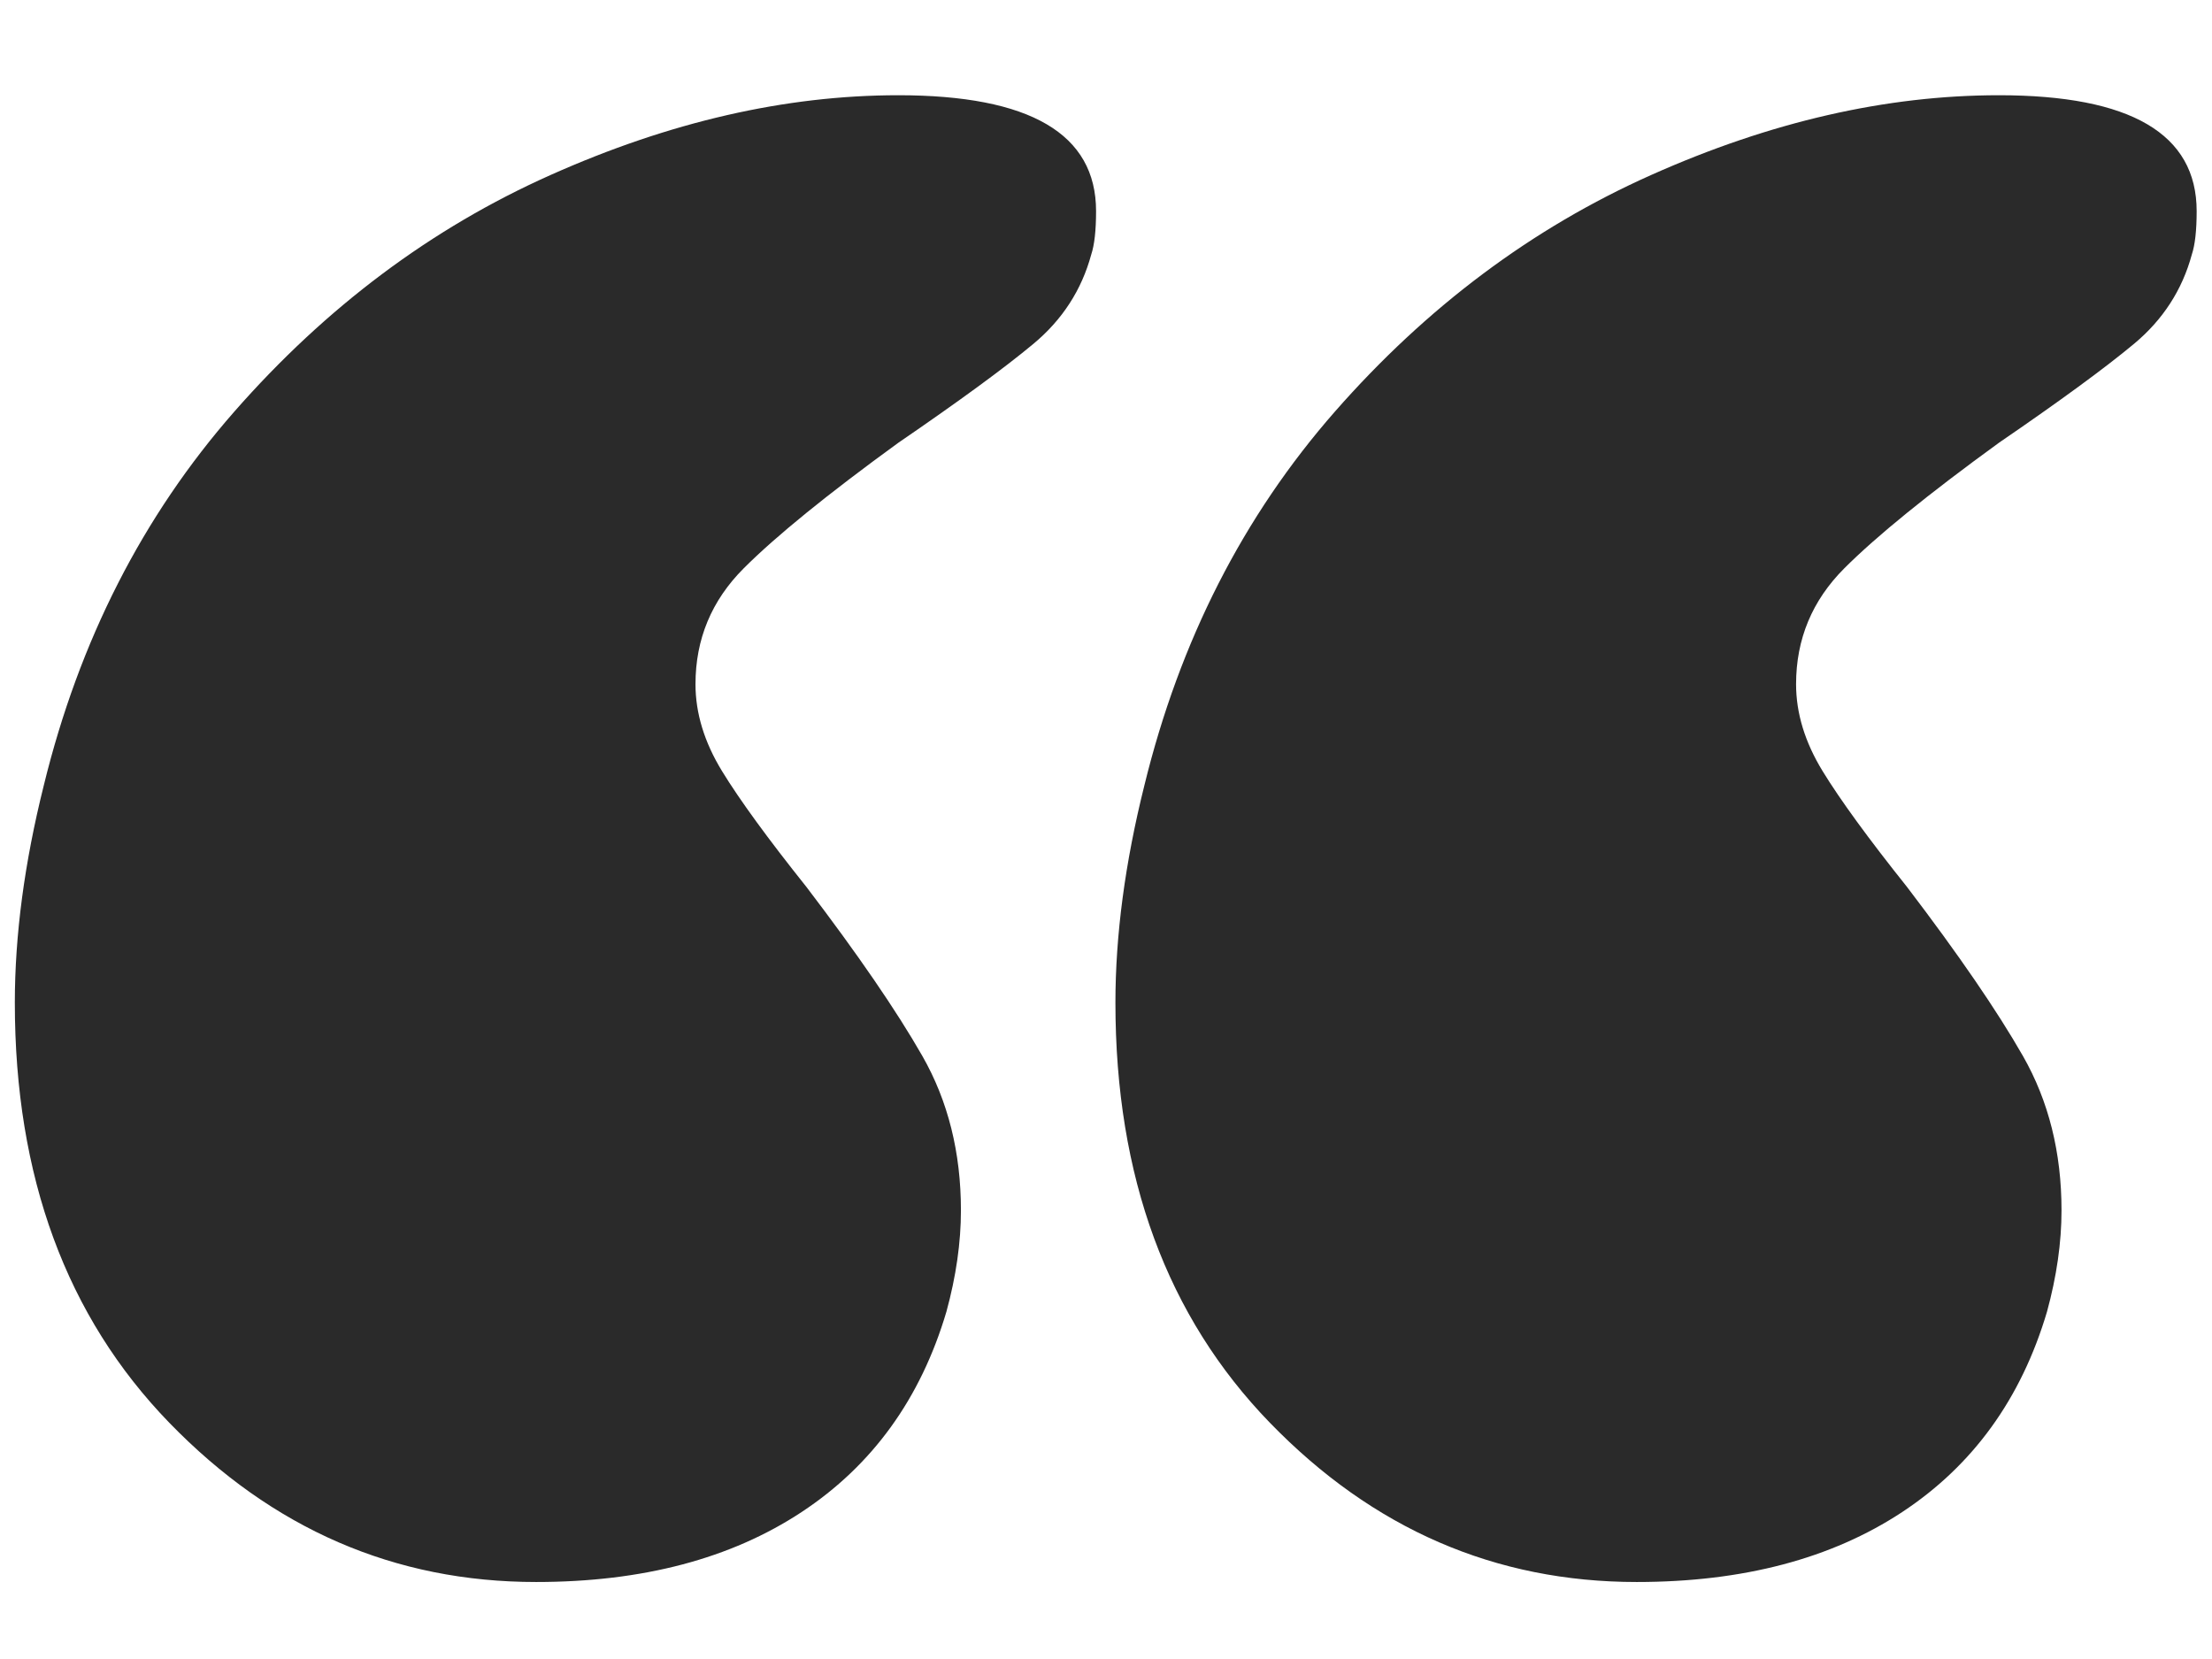 <svg xmlns="http://www.w3.org/2000/svg" xmlns:xlink="http://www.w3.org/1999/xlink" width="400" zoomAndPan="magnify" viewBox="0 0 300 225" height="300" preserveAspectRatio="xMidYMid meet" version="1.0"><defs><g/><clipPath id="775cc46710"><rect x="0" width="300" y="0" height="225"/></clipPath></defs><g transform="matrix(1, 0, 0, 1, 0, -0)"><g clip-path="url(#775cc46710)"><g fill="#2a2a2a" fill-opacity="1"><g transform="translate(-69.347, 467.916)"><g><path d="M 291.328 -253.359 C 272.129 -253.359 255.547 -260.555 241.578 -274.953 C 227.609 -289.359 220.625 -308.348 220.625 -331.922 C 220.625 -341.086 221.93 -350.906 224.547 -361.375 C 229.348 -381.02 237.969 -397.93 250.406 -412.109 C 262.852 -426.297 277.148 -436.988 293.297 -444.188 C 309.441 -451.395 325.156 -455 340.438 -455 C 358.32 -455 367.266 -449.758 367.266 -439.281 C 367.266 -436.664 367.047 -434.703 366.609 -433.391 C 365.305 -428.586 362.691 -424.551 358.766 -421.281 C 354.836 -418.008 348.727 -413.535 340.438 -407.859 C 330.832 -400.879 323.848 -395.207 319.484 -390.844 C 315.117 -386.477 312.938 -381.238 312.938 -375.125 C 312.938 -371.195 314.133 -367.27 316.531 -363.344 C 318.938 -359.414 322.754 -354.176 327.984 -347.625 C 334.973 -338.457 340.211 -330.816 343.703 -324.703 C 347.191 -318.598 348.938 -311.617 348.938 -303.766 C 348.938 -299.398 348.281 -294.816 346.969 -290.016 C 343.477 -278.234 336.93 -269.176 327.328 -262.844 C 317.734 -256.52 305.734 -253.359 291.328 -253.359 Z M 142.062 -253.359 C 122.863 -253.359 106.281 -260.555 92.312 -274.953 C 78.344 -289.359 71.359 -308.348 71.359 -331.922 C 71.359 -341.086 72.664 -350.906 75.281 -361.375 C 80.082 -381.02 88.703 -397.93 101.141 -412.109 C 113.586 -426.297 127.883 -436.988 144.031 -444.188 C 160.176 -451.395 175.891 -455 191.172 -455 C 209.055 -455 218 -449.758 218 -439.281 C 218 -436.664 217.781 -434.703 217.344 -433.391 C 216.039 -428.586 213.426 -424.551 209.5 -421.281 C 205.57 -418.008 199.461 -413.535 191.172 -407.859 C 181.566 -400.879 174.582 -395.207 170.219 -390.844 C 165.852 -386.477 163.672 -381.238 163.672 -375.125 C 163.672 -371.195 164.867 -367.27 167.266 -363.344 C 169.672 -359.414 173.488 -354.176 178.719 -347.625 C 185.707 -338.457 190.945 -330.816 194.438 -324.703 C 197.926 -318.598 199.672 -311.617 199.672 -303.766 C 199.672 -299.398 199.016 -294.816 197.703 -290.016 C 194.211 -278.234 187.664 -269.176 178.062 -262.844 C 168.469 -256.52 156.469 -253.359 142.062 -253.359 Z M 142.062 -253.359 "/></g></g></g></g></g></svg>